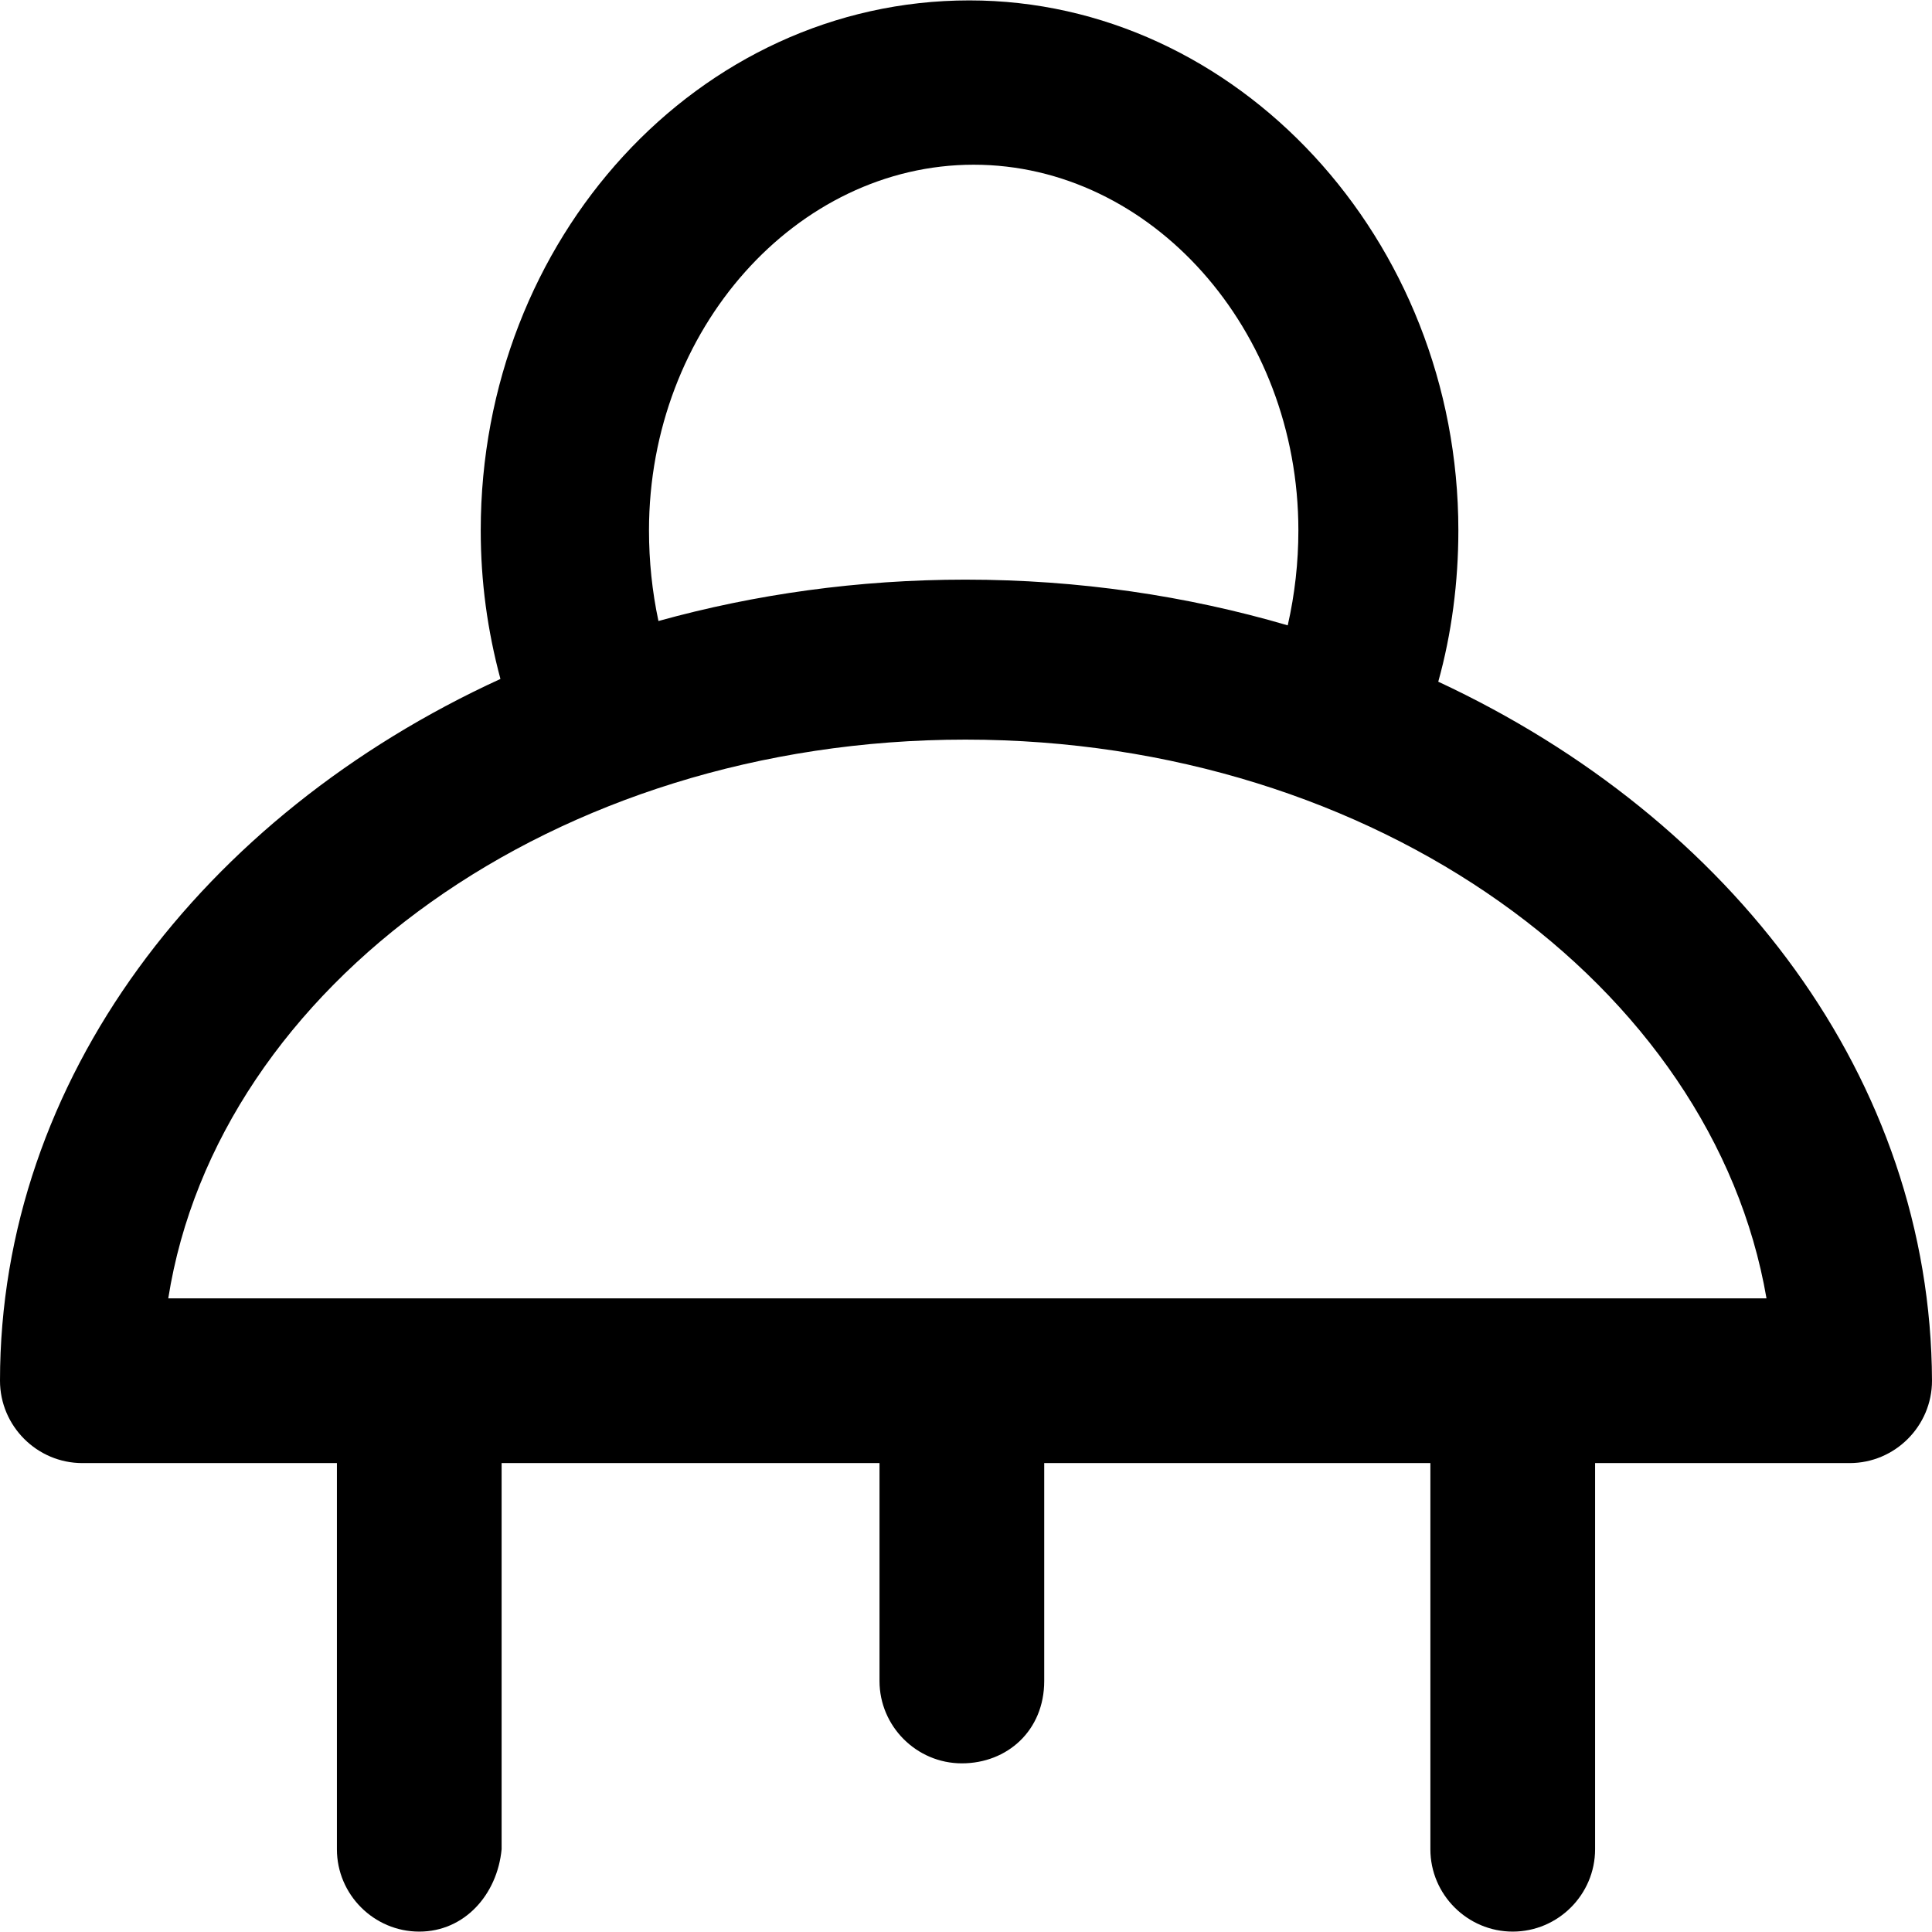 <?xml version="1.0" encoding="iso-8859-1"?>
<!-- Uploaded to: SVG Repo, www.svgrepo.com, Generator: SVG Repo Mixer Tools -->
<svg fill="#000000" height="800px" width="800px" version="1.1" id="Layer_1" xmlns="http://www.w3.org/2000/svg" xmlns:xlink="http://www.w3.org/1999/xlink" 
	 viewBox="0 0 490.3 490.3" xml:space="preserve">
<g>
	<g>
		<path d="M365,173c3.4-12.2,5.1-25.3,5.1-38.4c0-74-56.3-134.5-124.1-134.5c-68.8,0-124,60.5-124,134.5c0,13,1.7,25.4,5,37.7
			C51.3,207,0,274.1,0,350.4c0,11.5,9.4,20.9,20.9,20.9h64.6v98c0,11.5,9.4,20.9,20.9,20.9s19.8-9.4,20.9-20.9v-98h95.9v55.3
			c0,11.5,9.4,20.9,20.9,20.9s20.9-8.3,20.9-20.9v-55.3h98v98c0,11.5,9.4,20.9,20.9,20.9s20.9-9.4,20.9-20.9v-98h64.6
			c11.5,0,20.9-9.4,20.9-20.9C490,274,439.7,207.8,365,173z M247.1,41.8c44.9,0,82.4,41.7,82.4,92.8c0,8.1-0.9,16.2-2.7,24.1
			c-25.6-7.5-53.1-11.6-81.8-11.6c-27.2,0-53.4,3.7-77.9,10.5c-1.6-7.5-2.4-15.2-2.4-23C164.7,83.5,202.2,41.8,247.1,41.8z
			 M42.7,329.5c12.5-79.2,98-141.8,202.3-141.8s189.7,62.6,203.3,141.8H42.7z"/>
	</g>
</g>
</svg>